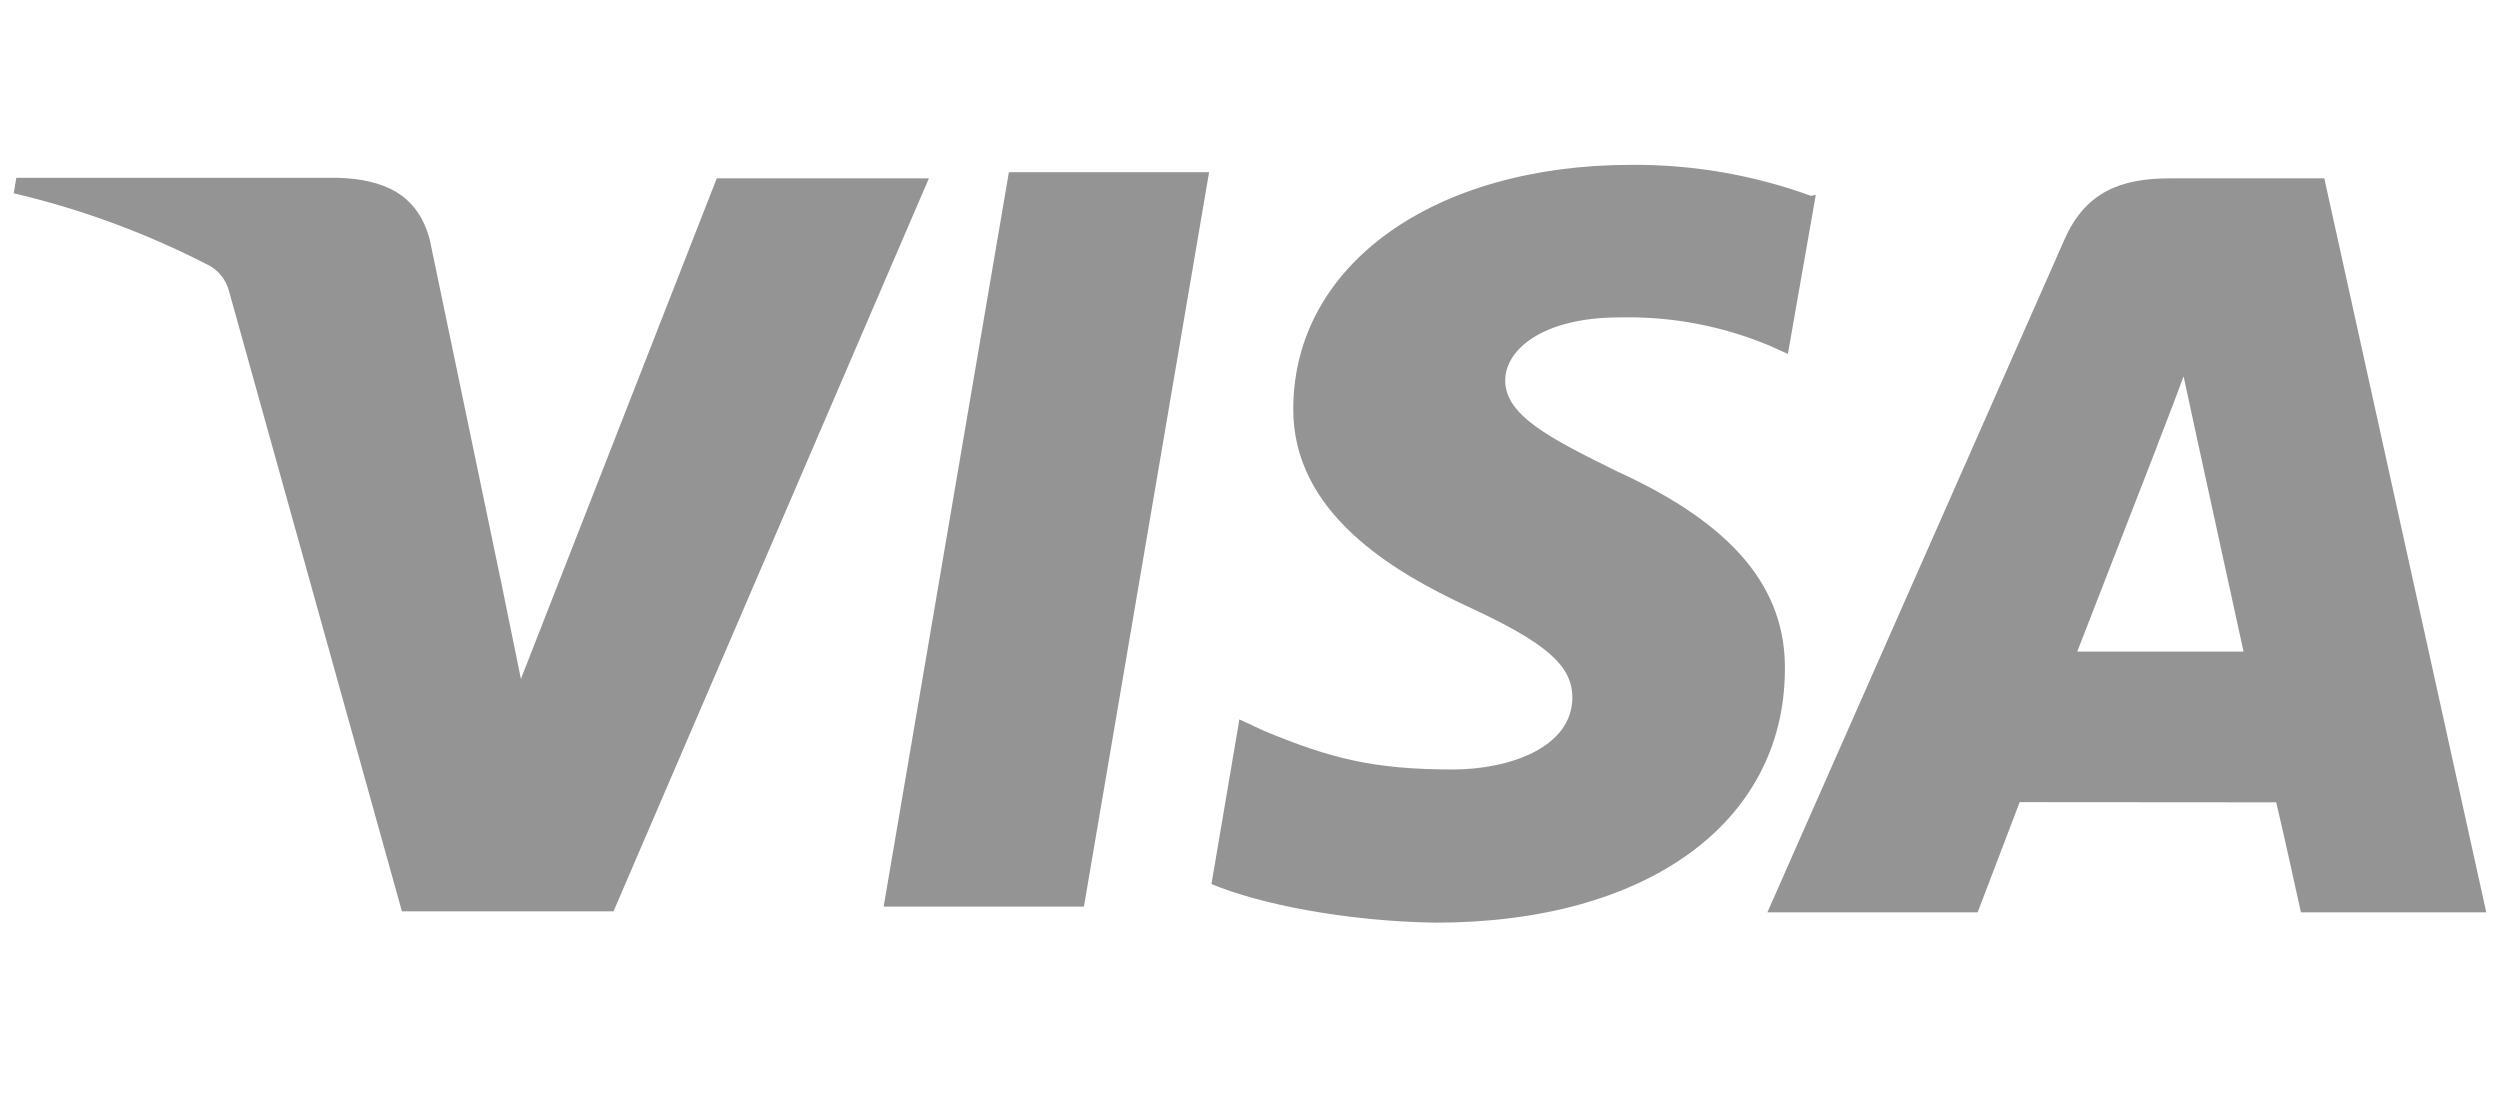 <svg width="91" height="40" viewBox="0 0 91 40" fill="none" xmlns="http://www.w3.org/2000/svg">
<g clip-path="url(#clip0_1816_50606)">
<path d="M65.919 7.129C63.828 6.368 61.618 5.986 59.394 6C52.194 6 47.112 9.63 47.075 14.832C47.03 18.657 50.69 20.809 53.454 22.091C56.292 23.404 57.241 24.229 57.234 25.41C57.215 27.199 54.965 28.009 52.876 28.009C50.004 28.009 48.429 27.608 46.01 26.603L45.114 26.186L44.097 32.179C45.845 32.91 48.995 33.536 52.254 33.585C59.907 33.585 64.91 29.981 64.97 24.439C65.03 21.39 63.057 19.076 58.891 17.172C56.364 15.934 54.789 15.105 54.789 13.849C54.789 12.739 56.135 11.554 58.947 11.554C60.818 11.509 62.677 11.858 64.404 12.578L65.079 12.882L66.095 7.092L65.919 7.129ZM84.605 6.492H78.98C77.229 6.492 75.92 6.968 75.151 8.708L64.332 33.21H71.986L73.516 29.198L82.854 29.205C83.082 30.142 83.754 33.21 83.754 33.21H90.5L84.605 6.492ZM36.725 6.267H44.011L39.455 33H32.165L36.725 6.259V6.267ZM18.204 21L18.961 24.713L26.09 6.492H33.811L22.332 33.172H14.63L8.33 10.575C8.228 10.203 7.986 9.884 7.655 9.687C5.389 8.51 2.986 7.619 0.5 7.035L0.594 6.473H12.335C13.925 6.533 15.207 7.035 15.646 8.738L18.204 21.011V21ZM75.609 23.726L78.515 16.249C78.478 16.324 79.115 14.704 79.483 13.699L79.981 16.005L81.665 23.719H75.609V23.726Z" fill="#949494"/>
</g>
<defs>
<clipPath id="clip0_1816_50606">
<rect width="90" height="40" fill="white" transform="translate(0.5)"/>
</clipPath>
</defs>
</svg>
